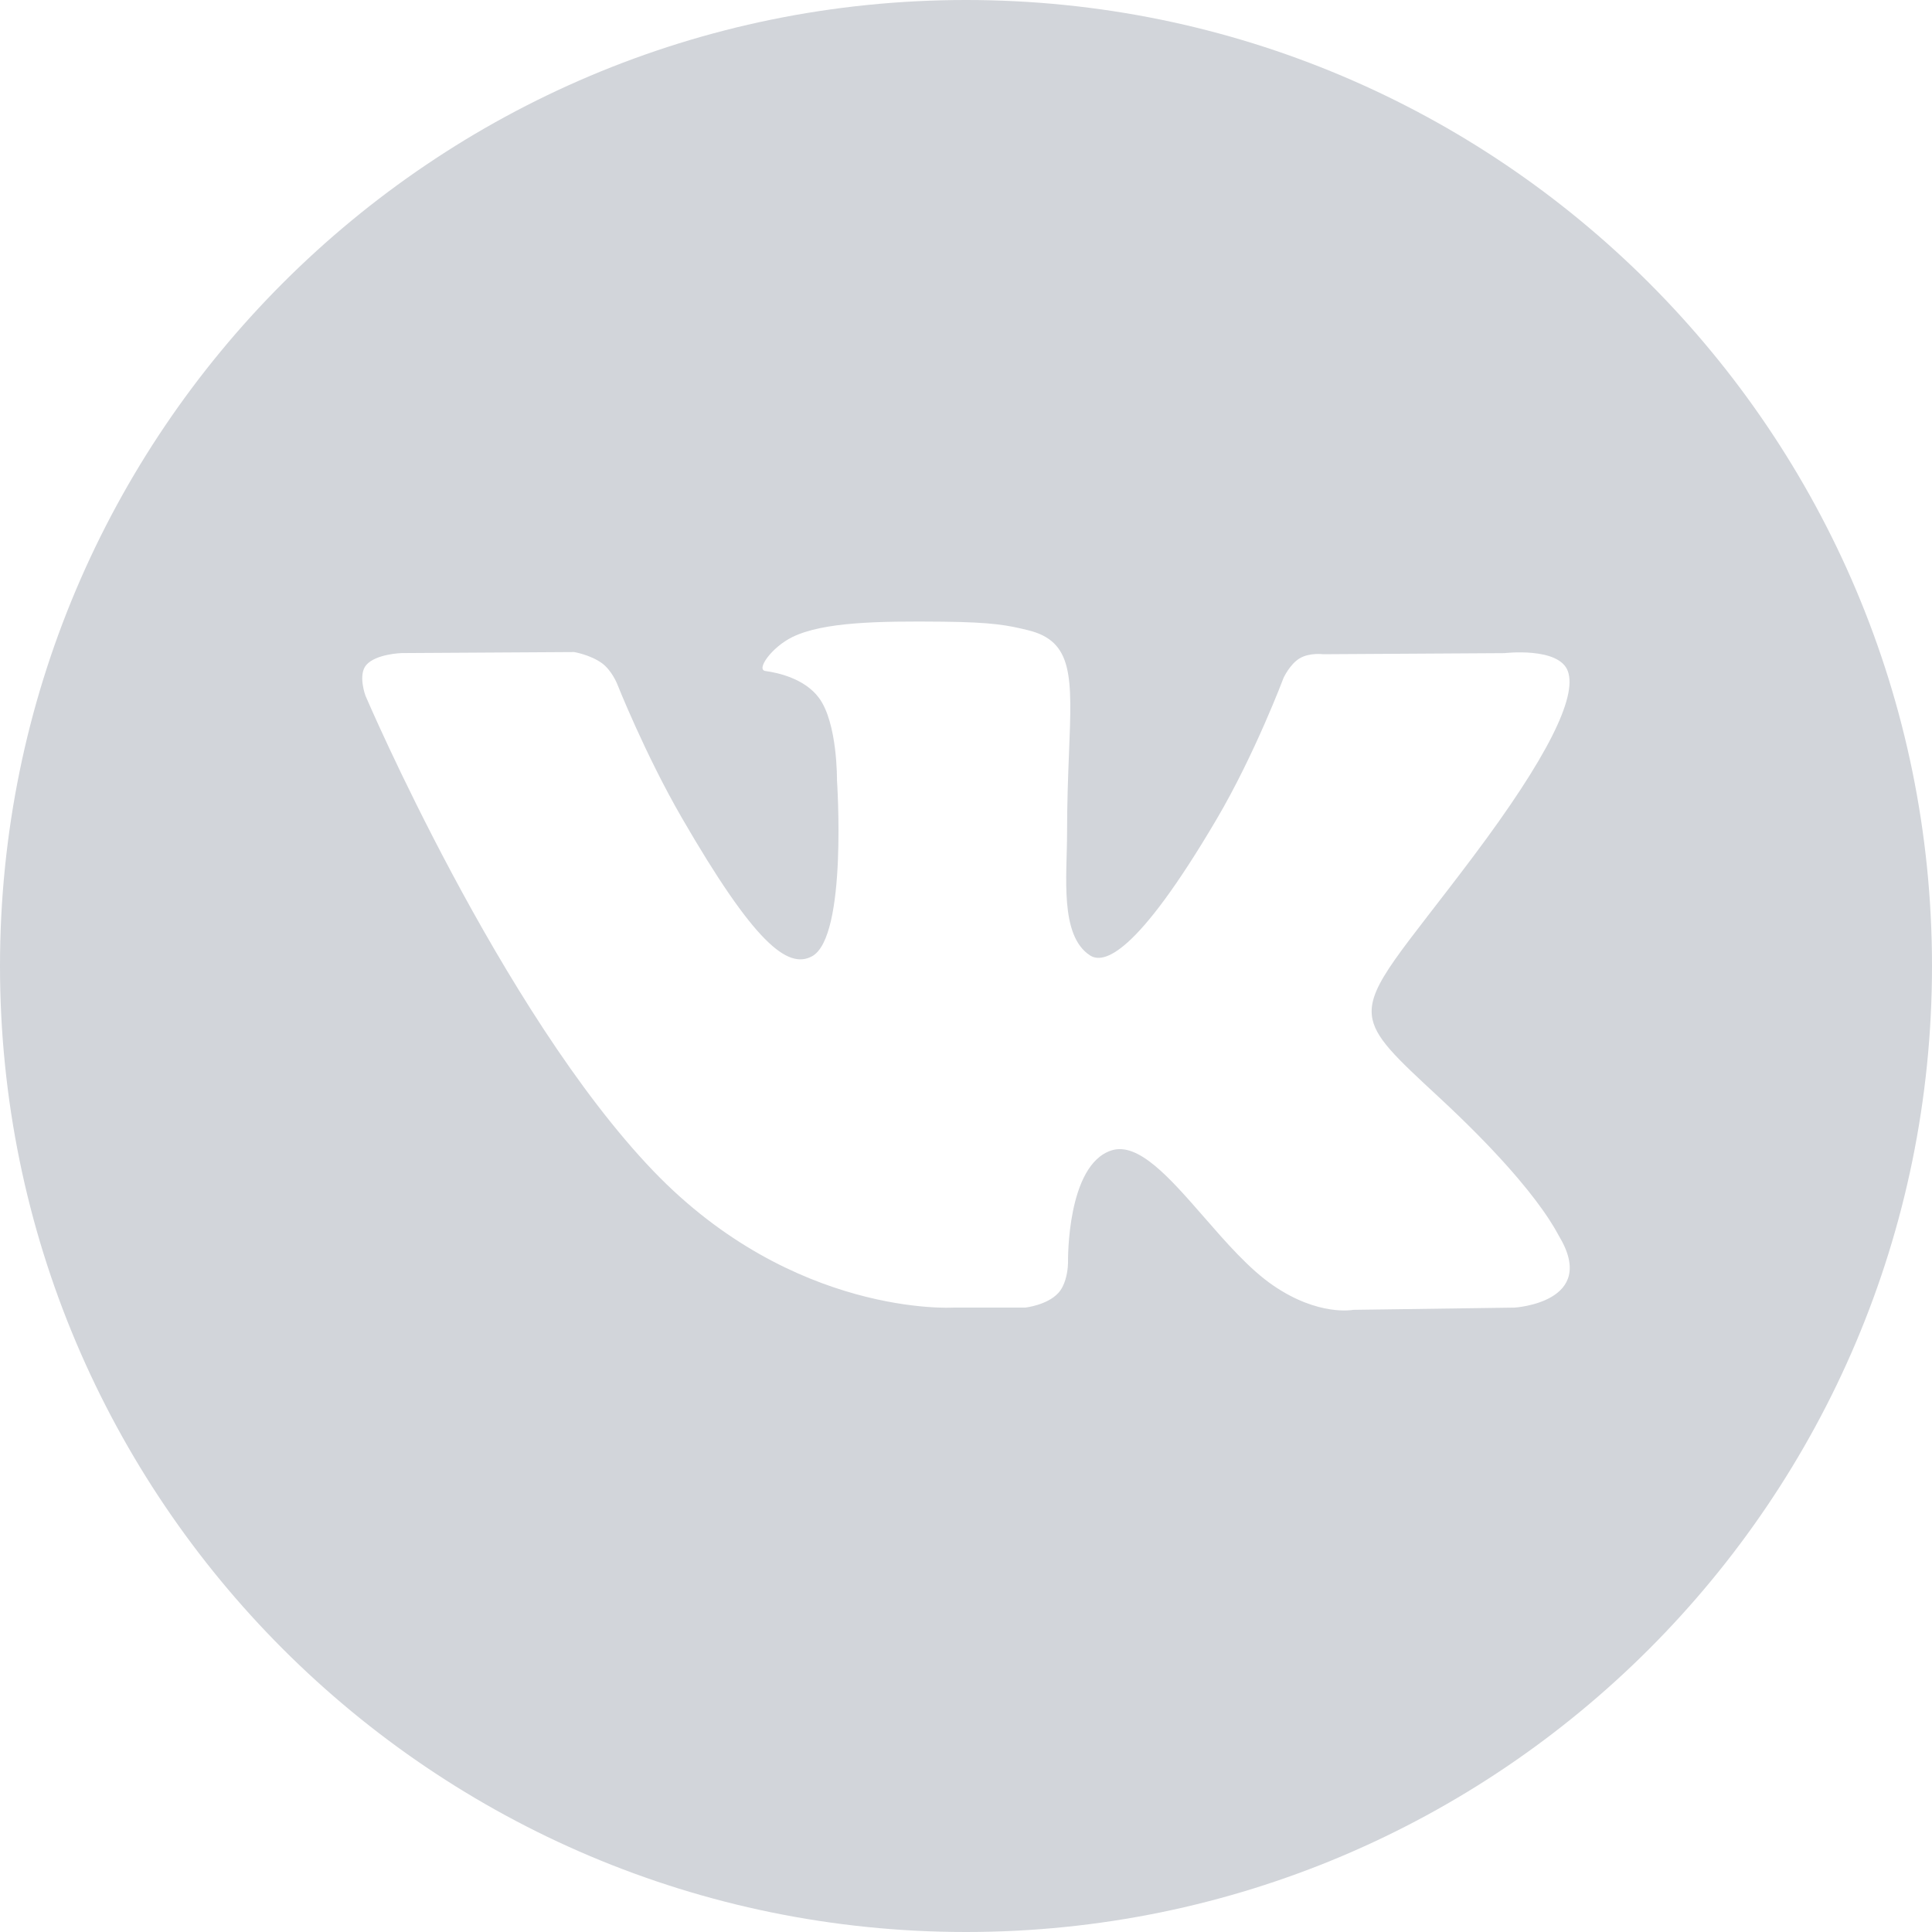 <?xml version="1.0" encoding="UTF-8"?> <svg xmlns="http://www.w3.org/2000/svg" width="32" height="32" viewBox="0 0 32 32" fill="none"> <path fill-rule="evenodd" clip-rule="evenodd" d="M16 32C24.836 32 32 24.837 32 16C32 7.163 24.836 0 16 0C7.164 0 0 7.163 0 16C0 24.837 7.164 32 16 32ZM25.546 20.033C25.731 20.293 25.8 20.436 25.822 20.473C26.484 21.572 25.087 21.658 25.087 21.658L22.415 21.695C22.415 21.695 21.841 21.809 21.086 21.29C20.691 21.019 20.305 20.576 19.938 20.154C19.375 19.509 18.855 18.913 18.411 19.054C17.666 19.29 17.69 20.894 17.69 20.894C17.69 20.894 17.693 21.043 17.646 21.196C17.622 21.276 17.584 21.357 17.526 21.419C17.342 21.618 16.981 21.658 16.981 21.658H15.786C15.786 21.658 13.148 21.817 10.824 19.398C8.291 16.759 6.054 11.525 6.054 11.525C6.054 11.525 5.925 11.182 6.065 11.016C6.223 10.83 6.651 10.817 6.651 10.817L9.509 10.8C9.509 10.8 9.779 10.845 9.972 10.986C10.13 11.102 10.219 11.32 10.219 11.32C10.219 11.32 10.682 12.489 11.293 13.545C12.487 15.609 13.043 16.06 13.45 15.839C14.041 15.516 13.863 12.922 13.863 12.922C13.863 12.922 13.874 11.98 13.566 11.561C13.327 11.236 12.877 11.141 12.678 11.114C12.517 11.093 12.781 10.72 13.123 10.552C13.637 10.301 14.546 10.286 15.619 10.297C16.455 10.306 16.695 10.358 17.023 10.437C17.781 10.62 17.757 11.207 17.706 12.474C17.691 12.852 17.674 13.291 17.674 13.797C17.674 14.502 17.546 15.496 18.055 15.825C18.274 15.966 18.81 15.846 20.149 13.572C20.784 12.495 21.26 11.227 21.26 11.227C21.26 11.227 21.364 11.002 21.525 10.905C21.691 10.806 21.914 10.836 21.914 10.836L24.919 10.818C24.919 10.818 25.823 10.711 25.969 11.118C26.123 11.546 25.632 12.546 24.403 14.184C23.236 15.739 22.669 16.31 22.722 16.816C22.76 17.185 23.129 17.52 23.835 18.175C24.779 19.05 25.282 19.661 25.546 20.033Z" fill="#D2D5DA"></path> </svg> 